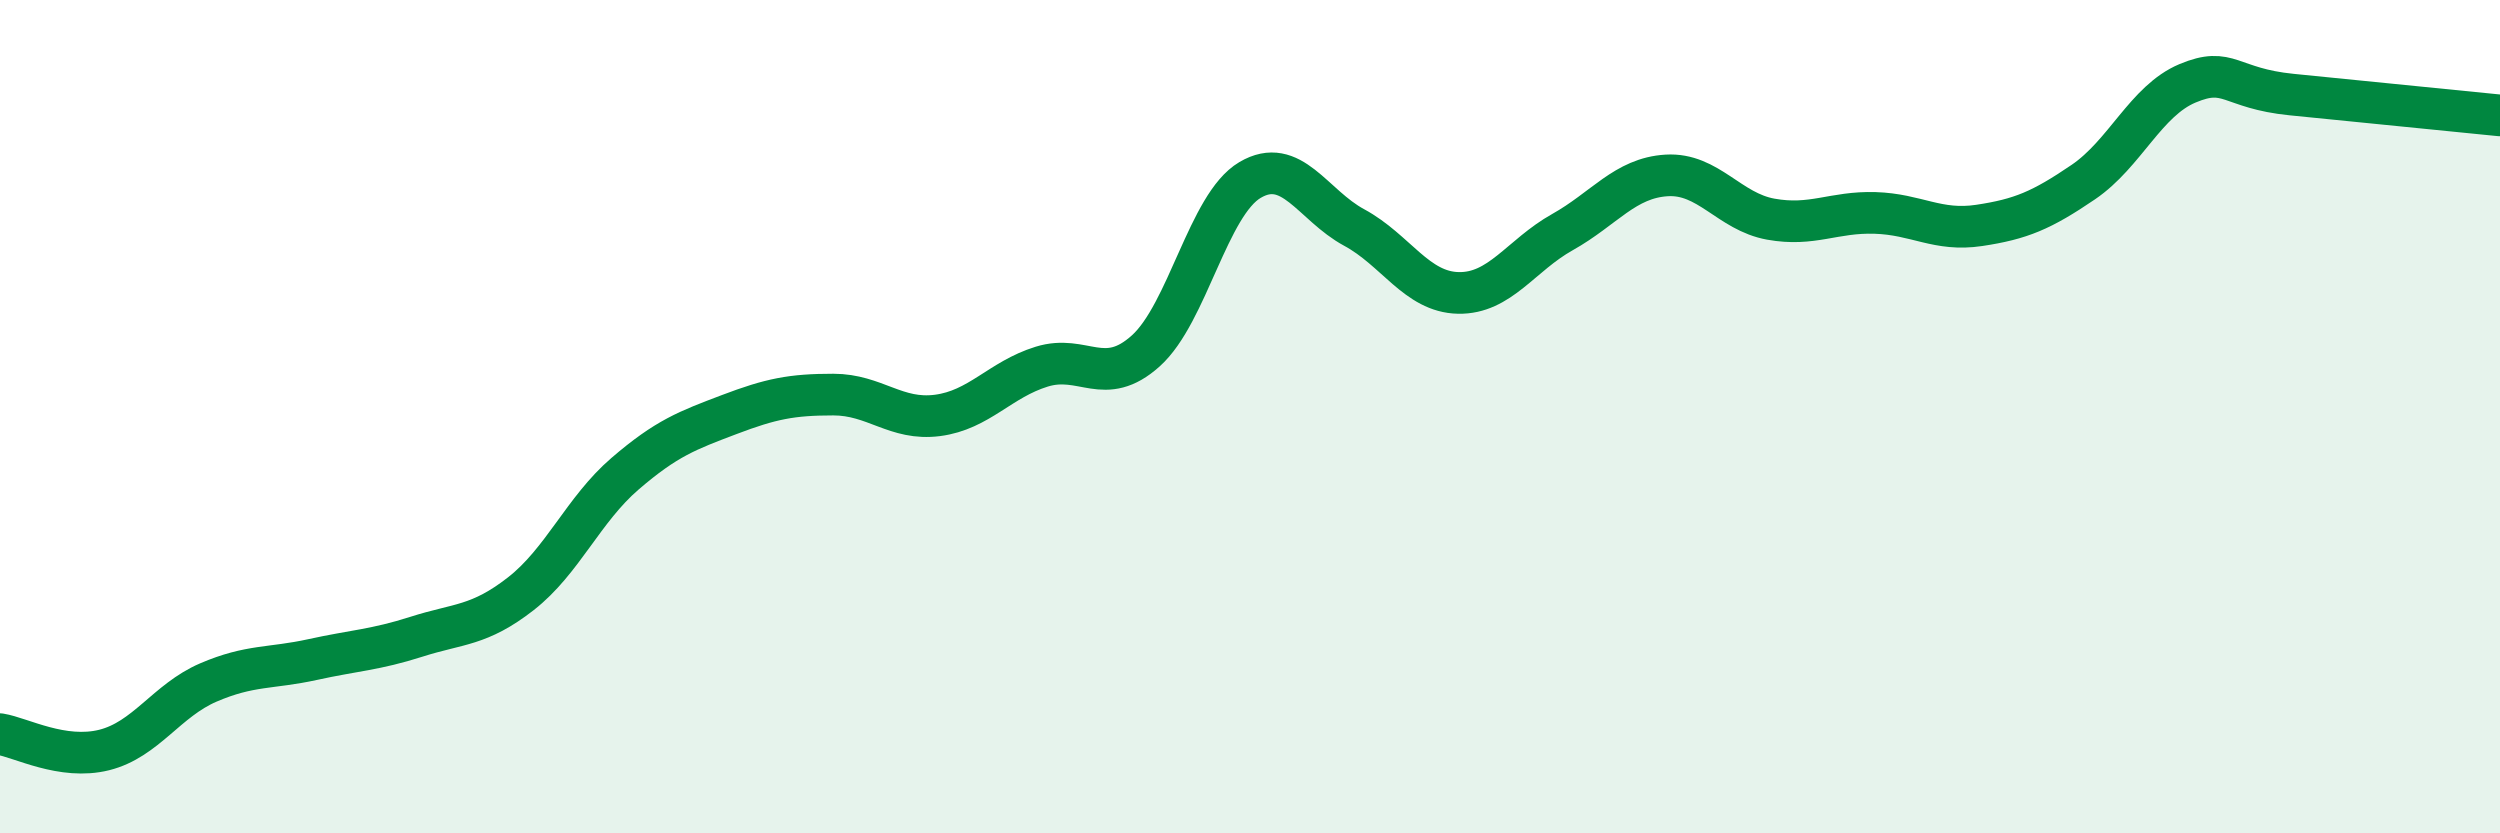 
    <svg width="60" height="20" viewBox="0 0 60 20" xmlns="http://www.w3.org/2000/svg">
      <path
        d="M 0,17.62 C 0.5,17.7 1.5,18.25 2.5,18 C 3.5,17.75 4,16.81 5,16.38 C 6,15.95 6.5,16.05 7.5,15.83 C 8.5,15.61 9,15.6 10,15.28 C 11,14.96 11.5,15.03 12.5,14.25 C 13.5,13.47 14,12.23 15,11.37 C 16,10.51 16.5,10.33 17.5,9.95 C 18.5,9.57 19,9.47 20,9.47 C 21,9.47 21.5,10.1 22.5,9.97 C 23.5,9.84 24,9.11 25,8.8 C 26,8.49 26.5,9.32 27.5,8.42 C 28.5,7.52 29,4.91 30,4.32 C 31,3.73 31.5,4.92 32.5,5.46 C 33.5,6 34,7.01 35,7.03 C 36,7.05 36.5,6.13 37.5,5.57 C 38.5,5.01 39,4.27 40,4.21 C 41,4.15 41.5,5.08 42.5,5.26 C 43.5,5.44 44,5.08 45,5.11 C 46,5.14 46.5,5.56 47.5,5.41 C 48.5,5.26 49,5.05 50,4.37 C 51,3.69 51.5,2.42 52.5,2 C 53.5,1.58 53.5,2.12 55,2.27 C 56.5,2.42 59,2.67 60,2.77L60 20L0 20Z"
        fill="#008740"
        opacity="0.1"
        stroke-linecap="round"
        stroke-linejoin="round"
      />
      <path
        d="M 0,17.62 C 0.5,17.7 1.5,18.25 2.5,18 C 3.5,17.75 4,16.81 5,16.38 C 6,15.95 6.5,16.05 7.5,15.83 C 8.5,15.61 9,15.6 10,15.28 C 11,14.96 11.5,15.03 12.5,14.25 C 13.5,13.47 14,12.23 15,11.37 C 16,10.51 16.5,10.33 17.5,9.95 C 18.5,9.57 19,9.47 20,9.47 C 21,9.47 21.5,10.1 22.5,9.97 C 23.5,9.84 24,9.11 25,8.8 C 26,8.49 26.5,9.32 27.5,8.42 C 28.5,7.52 29,4.91 30,4.32 C 31,3.73 31.5,4.92 32.5,5.46 C 33.5,6 34,7.01 35,7.03 C 36,7.05 36.5,6.13 37.5,5.57 C 38.5,5.01 39,4.27 40,4.21 C 41,4.15 41.5,5.08 42.5,5.26 C 43.5,5.44 44,5.08 45,5.11 C 46,5.14 46.5,5.56 47.5,5.41 C 48.5,5.26 49,5.05 50,4.37 C 51,3.69 51.5,2.42 52.5,2 C 53.5,1.58 53.5,2.12 55,2.27 C 56.5,2.42 59,2.67 60,2.77"
        stroke="#008740"
        stroke-width="1"
        fill="none"
        stroke-linecap="round"
        stroke-linejoin="round"
      />
    </svg>
  